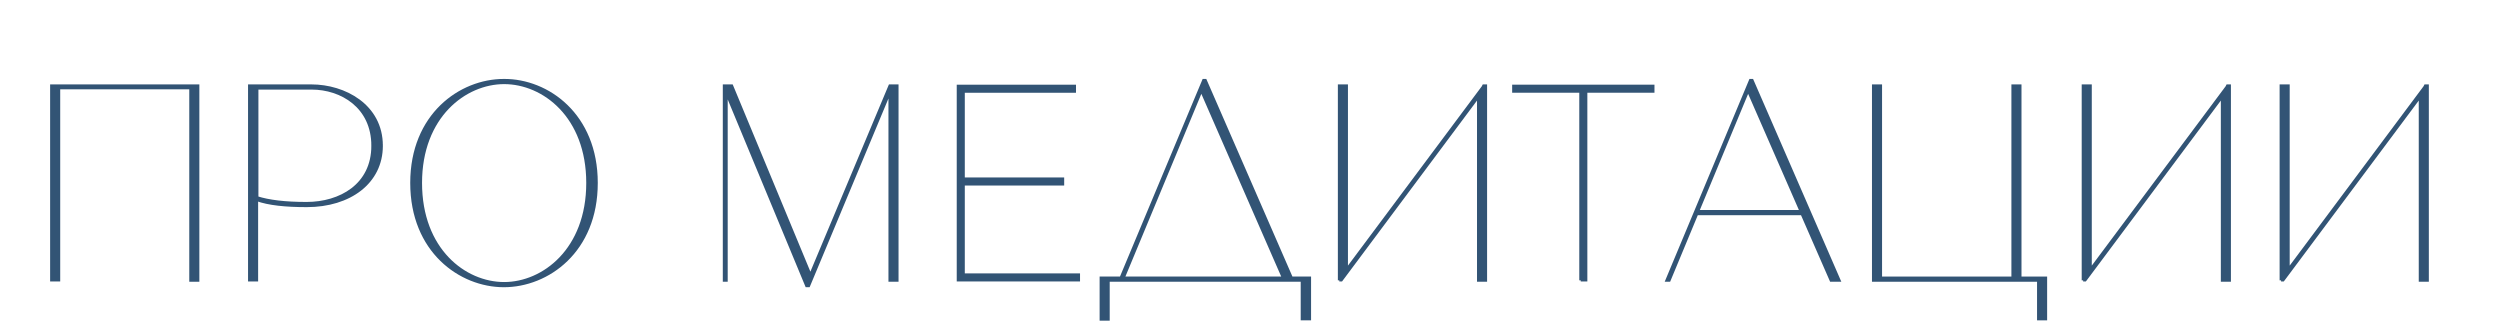 <?xml version="1.0" encoding="UTF-8"?> <svg xmlns="http://www.w3.org/2000/svg" xmlns:xlink="http://www.w3.org/1999/xlink" version="1.1" id="Layer_1" x="0px" y="0px" viewBox="0 0 867.8 116.7" style="enable-background:new 0 0 867.8 116.7;" xml:space="preserve"> <style type="text/css"> .st0{fill:#325475;stroke:#325475;stroke-miterlimit:10;} </style> <g> <path class="st0" d="M66.2,30.5H20.4v66.7h-2.5V29.8h50.8v67.5h-2.5V30.5z"></path> <path class="st0" d="M89.1,69.3v27.9h-2.5V29.8h2.5h19c11.4,0,24.3,6.8,24.3,20.8h-3c0-13.6-10.9-20-21.2-20h-19v38 c4.1,1.3,9.7,2,17.2,2c11.7,0,23-6.3,23-20h3c0,12.7-11,20.8-25.9,20.8C99.1,71.4,93.3,70.8,89.1,69.3z"></path> <path class="st0" d="M207,63.5c0,23.7-16.9,35.7-32.1,35.7c-15.1,0-32-12-32-35.7c0-23.6,16.9-35.6,32-35.6 C190.1,27.8,207,39.9,207,63.5z M204,63.5c0-23.1-15.3-34.8-29-34.8c-13.6,0-29,11.7-29,34.8c0,23.2,15.3,34.9,29,34.9 C188.6,98.4,204,86.7,204,63.5z"></path> <path class="st0" d="M311.4,29.8v67.5h-2.5V31.7l-28.2,67.5H280L252.1,32v65.3h-0.7V29.8h2.6l27.3,65.8l27.6-65.8H311.4z"></path> <path class="st0" d="M334.4,95.4h40v1.8h-41.8V29.9H373v1.8h-38.6V95.4z M333.9,62.1h35v1.8h-35V62.1z"></path> <path class="st0" d="M382.2,96.5h6.9l28.7-68.6h0.6l29.9,68.6h6.3v14.2H452V97.3h-67.3v13.5h-2.5V96.5z M389.9,96.5h55.6L417,31.3 L389.9,96.5z"></path> <path class="st0" d="M464.9,97.3V29.8h2.5v63.9l47.4-63.5l0.2-0.4h0.7v67.5h-2.5V33.4l-47.6,63.8H464.9z"></path> <path class="st0" d="M548.7,97.3V30.8l0.8,0.9h-24.1v-1.8h48.4v1.8h-24.1l0.8-0.9v66.4H548.7z"></path> <path class="st0" d="M578.6,97.3l29-69.4h0.6l30.2,69.4h-2.8l-10.1-23.1H589l-9.6,23.1H578.6z M589.3,73.4h35.9l-18.4-42.1 L589.3,73.4z"></path> <path class="st0" d="M652.8,96.5h45.9V29.8h2.5v66.7h8.9v14.2h-2.5V97.3h-57.3V29.8h2.5V96.5z"></path> <path class="st0" d="M723.1,97.3V29.8h2.5v63.9L773,30.2l0.2-0.4h0.7v67.5h-2.5V33.4l-47.6,63.8H723.1z"></path> <path class="st0" d="M791.8,97.3V29.8h2.5v63.9l47.4-63.5l0.2-0.4h0.7v67.5h-2.5V33.4l-47.6,63.8H791.8z"></path> </g> </svg> 